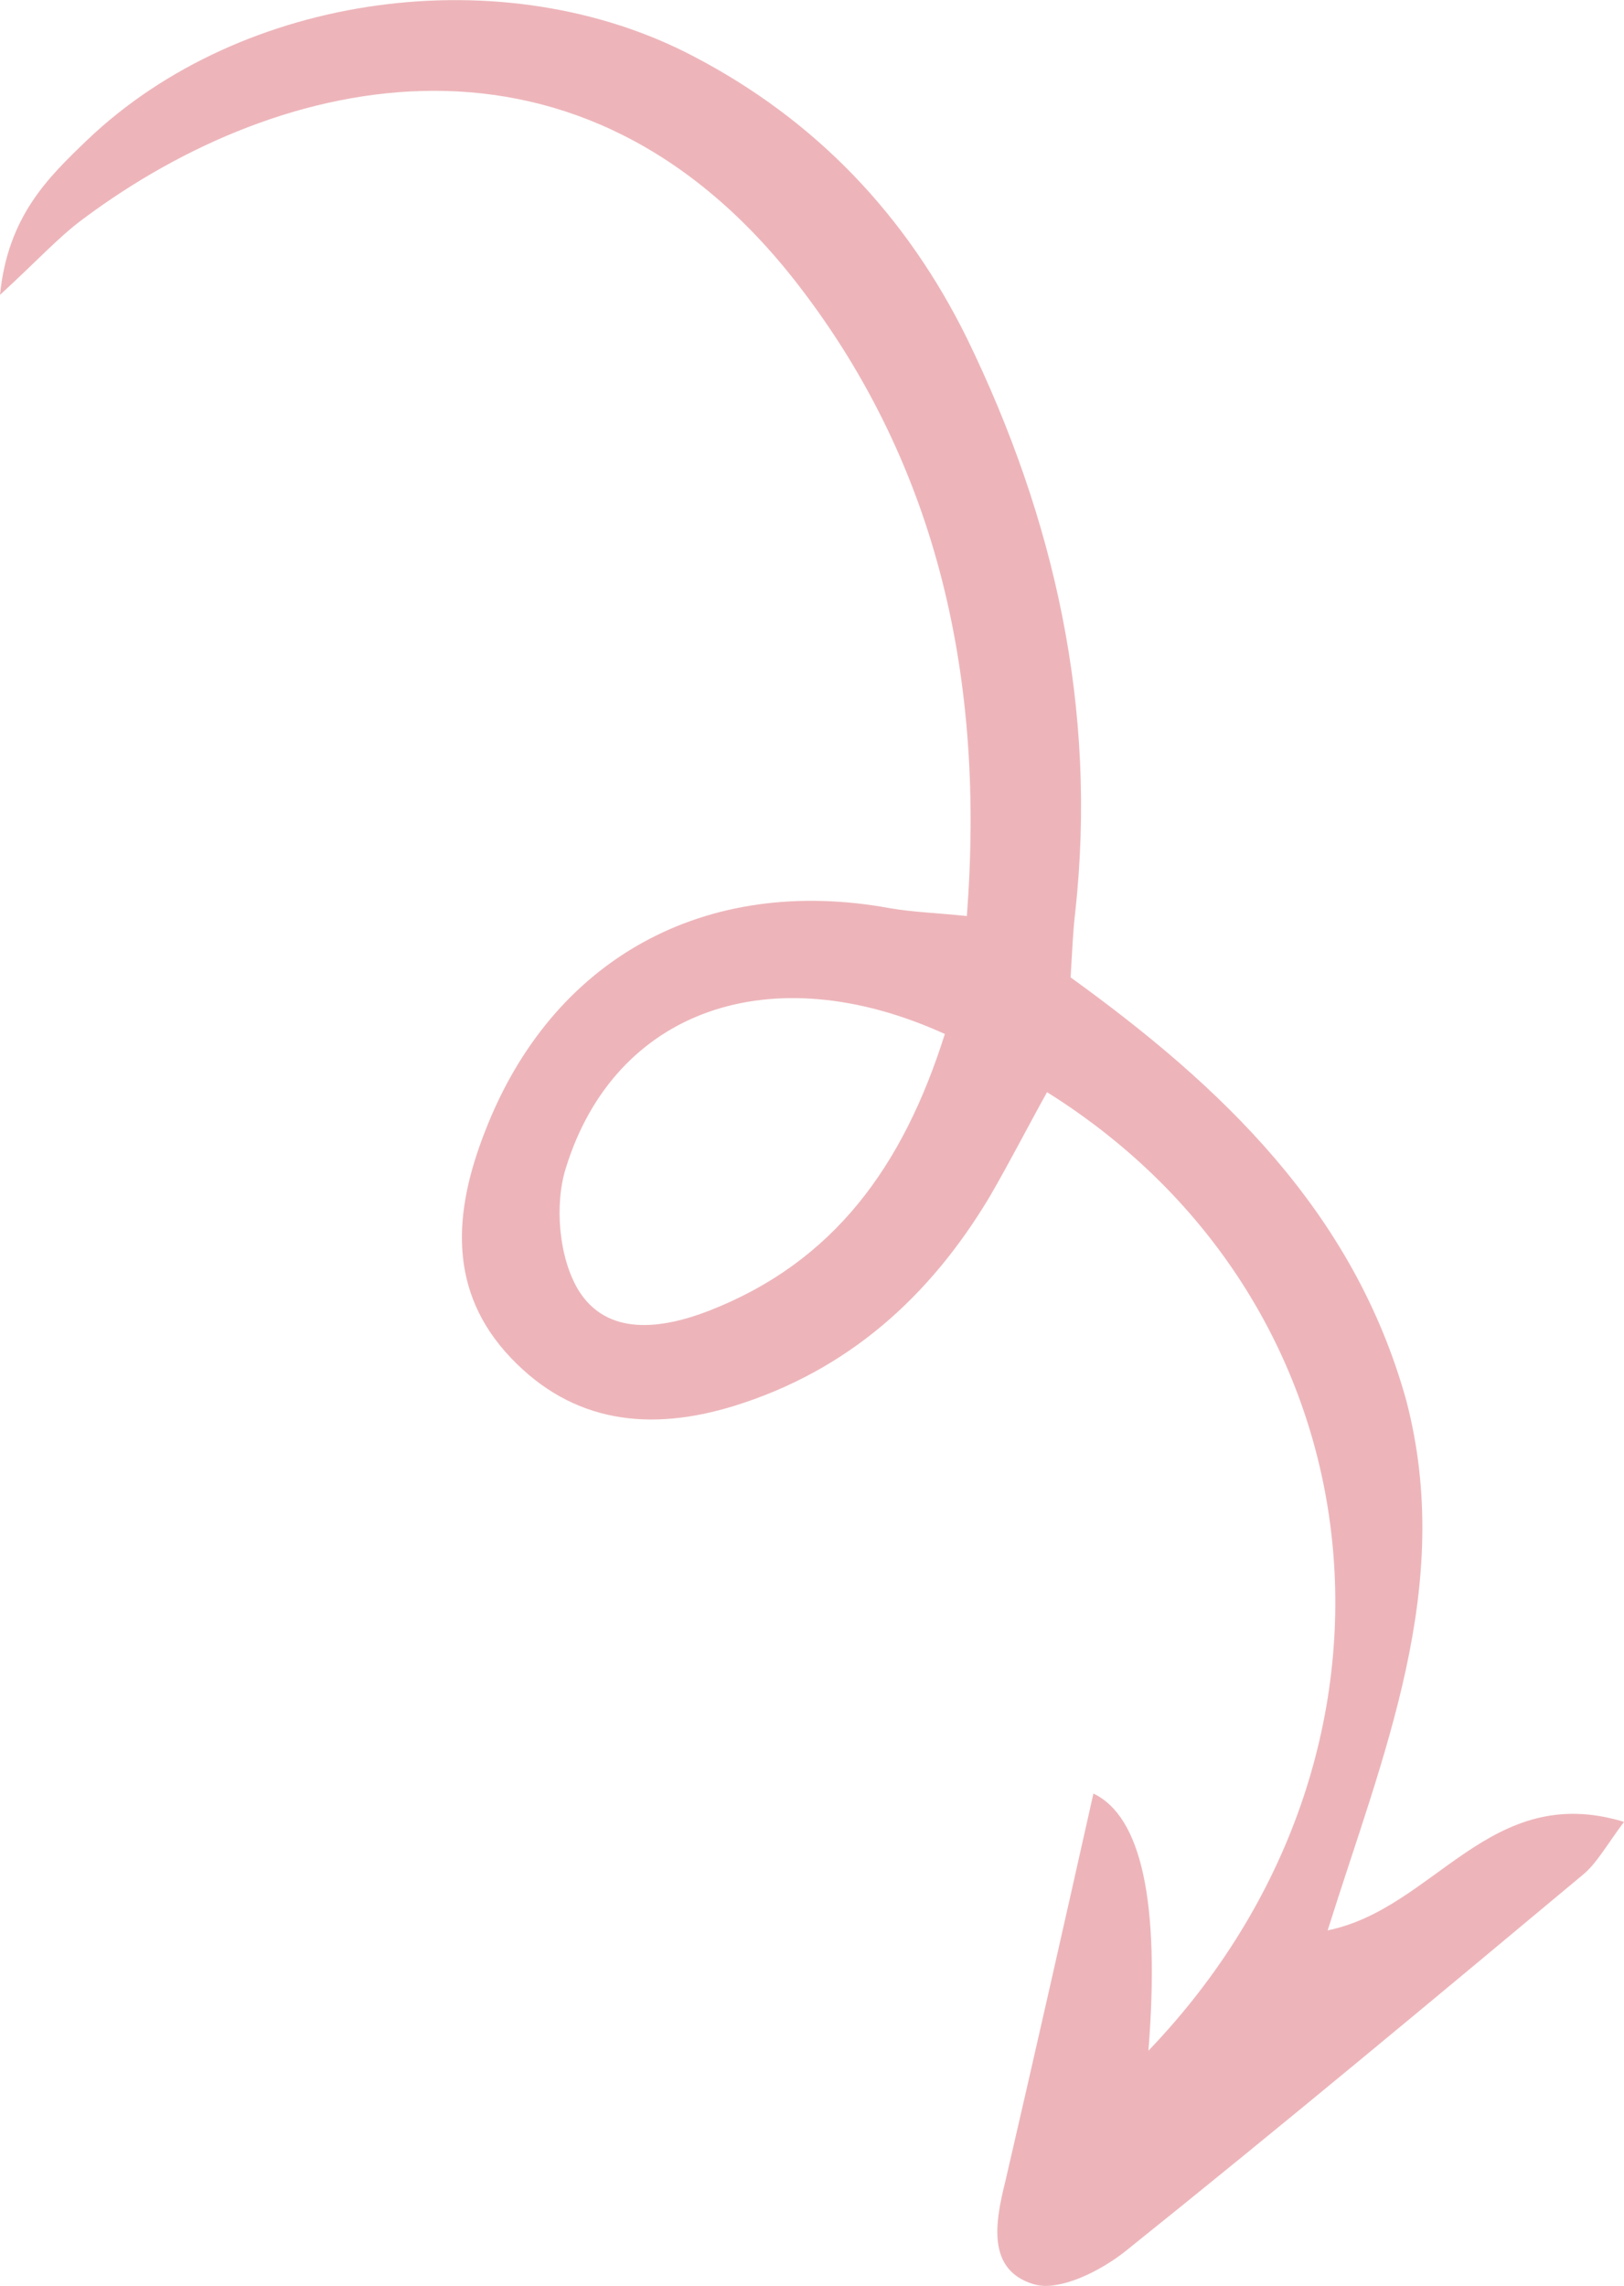 <?xml version="1.0" encoding="UTF-8"?> <!-- Generator: Adobe Illustrator 27.9.0, SVG Export Plug-In . SVG Version: 6.00 Build 0) --> <svg xmlns="http://www.w3.org/2000/svg" xmlns:xlink="http://www.w3.org/1999/xlink" id="_Слой_2" x="0px" y="0px" viewBox="0 0 206.6 290.7" style="enable-background:new 0 0 206.6 290.7;" xml:space="preserve"> <style type="text/css"> .st0{fill:#EDB5BA;} </style> <g id="Elements"> <path class="st0" d="M168.9,245.5c13.7-2.8,20.6-19,37.7-13.8c-2.3,3.1-3.5,5.3-5.2,6.7c-19.3,16.1-38.5,32.1-58.1,47.8 c-3.2,2.6-8.6,5.3-11.8,4.3c-6-1.8-4.9-7.9-3.6-13.1c3.8-16.4,7.5-32.8,11.2-49.3c6.1,2.9,8.5,13.8,7,32.7 c36.2-37.7,30.4-94.8-12.9-121.9c-2.5,4.5-4.8,9-7.3,13.3c-7.6,12.7-18,22.1-32.5,26.6c-10.7,3.3-20.5,2.2-28.4-6.1 c-8.1-8.5-7.3-18.6-3.3-28.8c8.5-22,28-32.7,51.5-28.4c2.9,0.5,5.9,0.6,9.8,1c2.3-29.8-3.5-57-21.4-80.2C74,0.5,35.9,8.9,10.5,27.9 C7.4,30.2,4.7,33.2,0,37.5c1-10,6.1-14.9,11.1-19.7C30.8-1,64.2-5.5,88.3,7.2c15.5,8.1,27,20.2,34.7,35.8 c11.2,23,16.6,47.2,13.8,72.9c-0.3,2.5-0.4,5.1-0.6,8.4c19.1,13.8,36,29.7,42.7,53.8C185.1,201.8,175.9,223.2,168.9,245.5 L168.9,245.5z M120.2,131.5c-22.2-10.1-42-3-48.2,17c-1.5,4.7-0.9,11.5,1.6,15.6c3.6,5.8,10.4,5,16.6,2.6 C106.1,160.5,114.9,148.3,120.2,131.5L120.2,131.5z"></path> </g> </svg> 